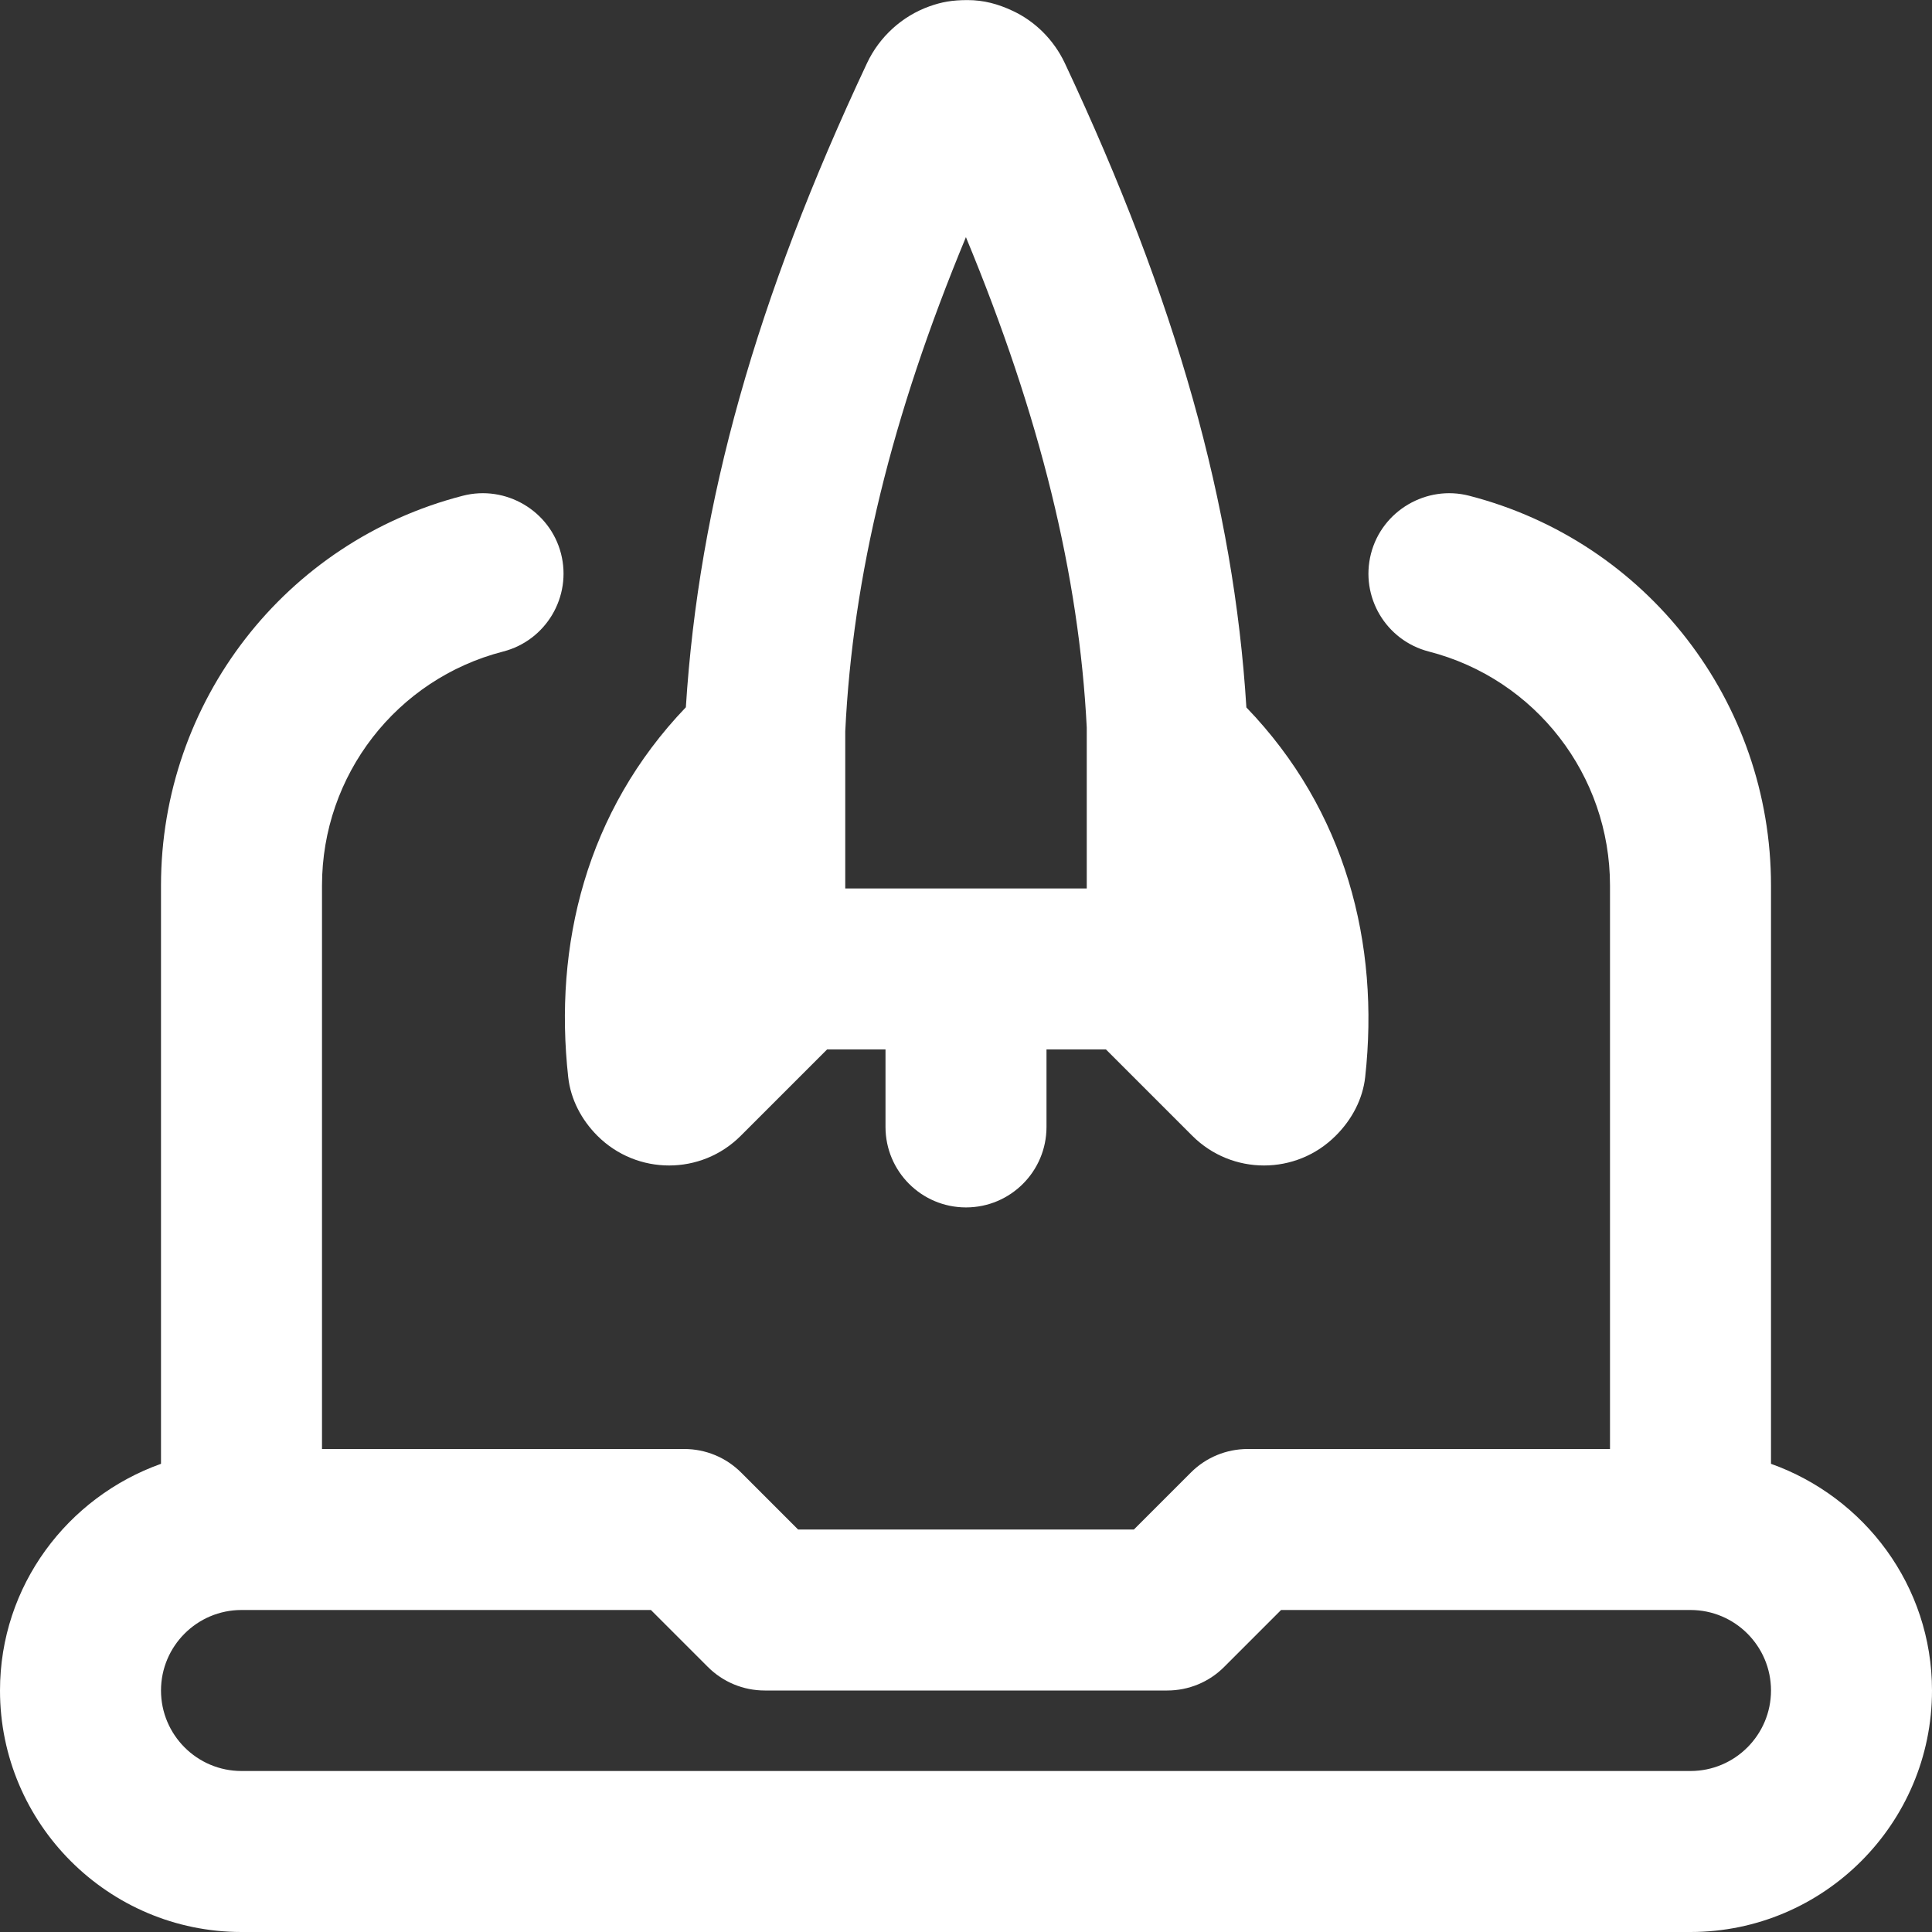 <svg width="24" height="24" viewBox="0 0 24 24" fill="none" xmlns="http://www.w3.org/2000/svg">
<rect x="0" y="0" width="24" height="24" fill="#333333" stroke="none"/>
<g clip-path="url(#clip0_53_44910)">
<path d="M22 18.184V11C22 8.717 20.458 6.726 18.249 6.158C17.721 6.022 17.169 6.342 17.031 6.877C16.893 7.412 17.216 7.957 17.751 8.094C19.075 8.435 20 9.63 20 11V18H15.5C15.234 18 14.98 18.105 14.793 18.293L14.086 19H9.914L9.207 18.293C9.019 18.105 8.766 18 8.5 18H4V11C4 9.63 4.925 8.435 6.249 8.094C6.784 7.957 7.106 7.411 6.969 6.877C6.831 6.342 6.281 6.022 5.751 6.158C3.542 6.726 2 8.717 2 11V18.184C0.839 18.598 0 19.698 0 21C0 22.654 1.346 24 3 24H21C22.654 24 24 22.654 24 21C24 19.698 23.161 18.598 22 18.184ZM21 22H3C2.448 22 2 21.551 2 21C2 20.449 2.448 20 3 20H8.086L8.793 20.707C8.981 20.895 9.234 21 9.5 21H14.5C14.766 21 15.02 20.895 15.207 20.707L15.914 20H21C21.552 20 22 20.449 22 21C22 21.551 21.552 22 21 22ZM7.059 13.384C7.09 13.659 7.225 13.913 7.421 14.109C7.913 14.601 8.711 14.601 9.202 14.109L10.275 13.036H11V13.999C11 14.551 11.447 14.999 12 14.999C12.553 14.999 13 14.551 13 13.999V13.036H13.738L14.811 14.109C15.303 14.601 16.101 14.601 16.592 14.109L16.597 14.104C16.793 13.908 16.929 13.654 16.959 13.378C17.141 11.723 16.717 10.068 15.483 8.788C15.328 6.281 14.612 3.731 13.227 0.783C13.091 0.495 12.857 0.263 12.578 0.134C12.399 0.05 12.221 0.001 12.019 0.001C11.83 0.001 11.699 0.024 11.545 0.079C11.207 0.2 10.925 0.456 10.771 0.783C9.394 3.712 8.68 6.249 8.52 8.786C7.281 10.08 6.876 11.741 7.059 13.385V13.384ZM11.999 2.946C12.923 5.175 13.404 7.147 13.5 9.037V11.037H10.5V9.086C10.593 7.153 11.074 5.175 11.999 2.946Z" fill="#fff"/>
</g>
<defs>
<clipPath id="clip0_53_44910">
<rect width="24" height="24" fill="white"/>
</clipPath>
</defs>
</svg>
